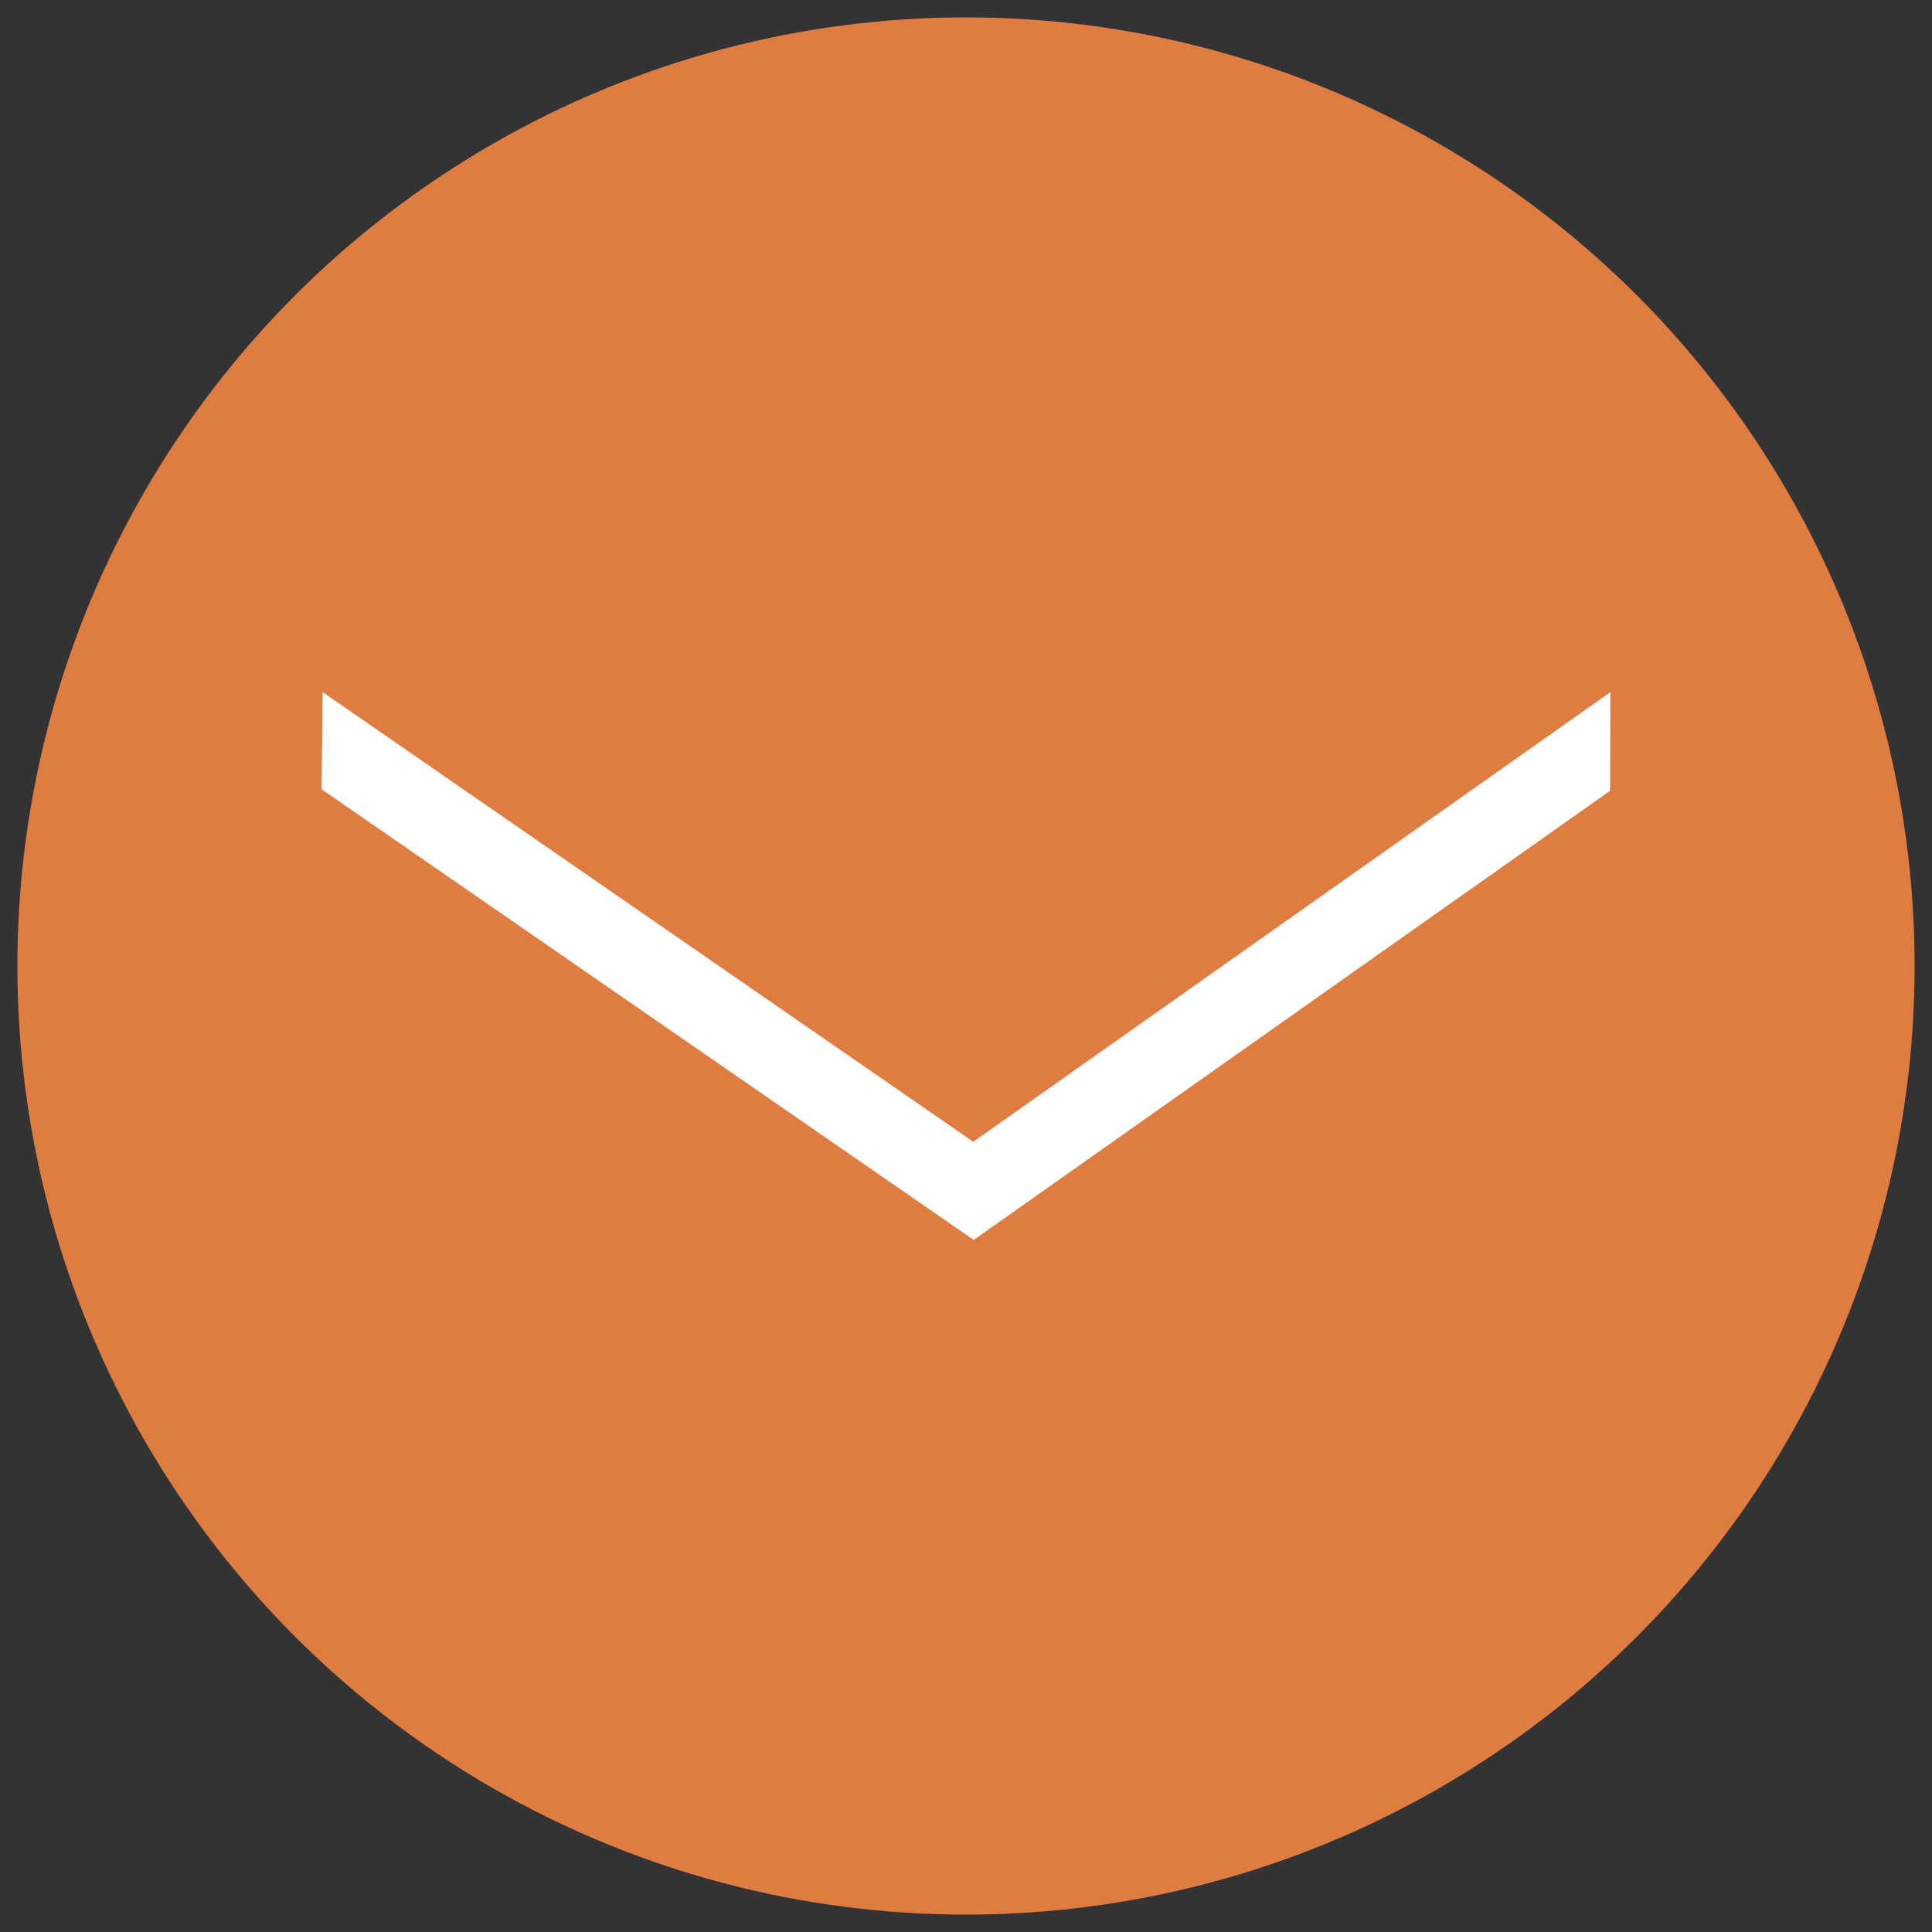 <svg xmlns="http://www.w3.org/2000/svg" xml:space="preserve" id="Livello_1" width="48" height="48" x="0" y="0" version="1.1" viewBox="0 0 48 48"><rect x="0" y="0" width="48" height="48" fill="#333333" stroke="none"/><circle cx="24" cy="24" r="23.568" fill="#DF7C42"/><g><path fill="#FFF" d="m7.99 19.609.026-2.413L24.18 28.367l15.83-11.173-.008 2.453-15.81 11.159z"/></g></svg>